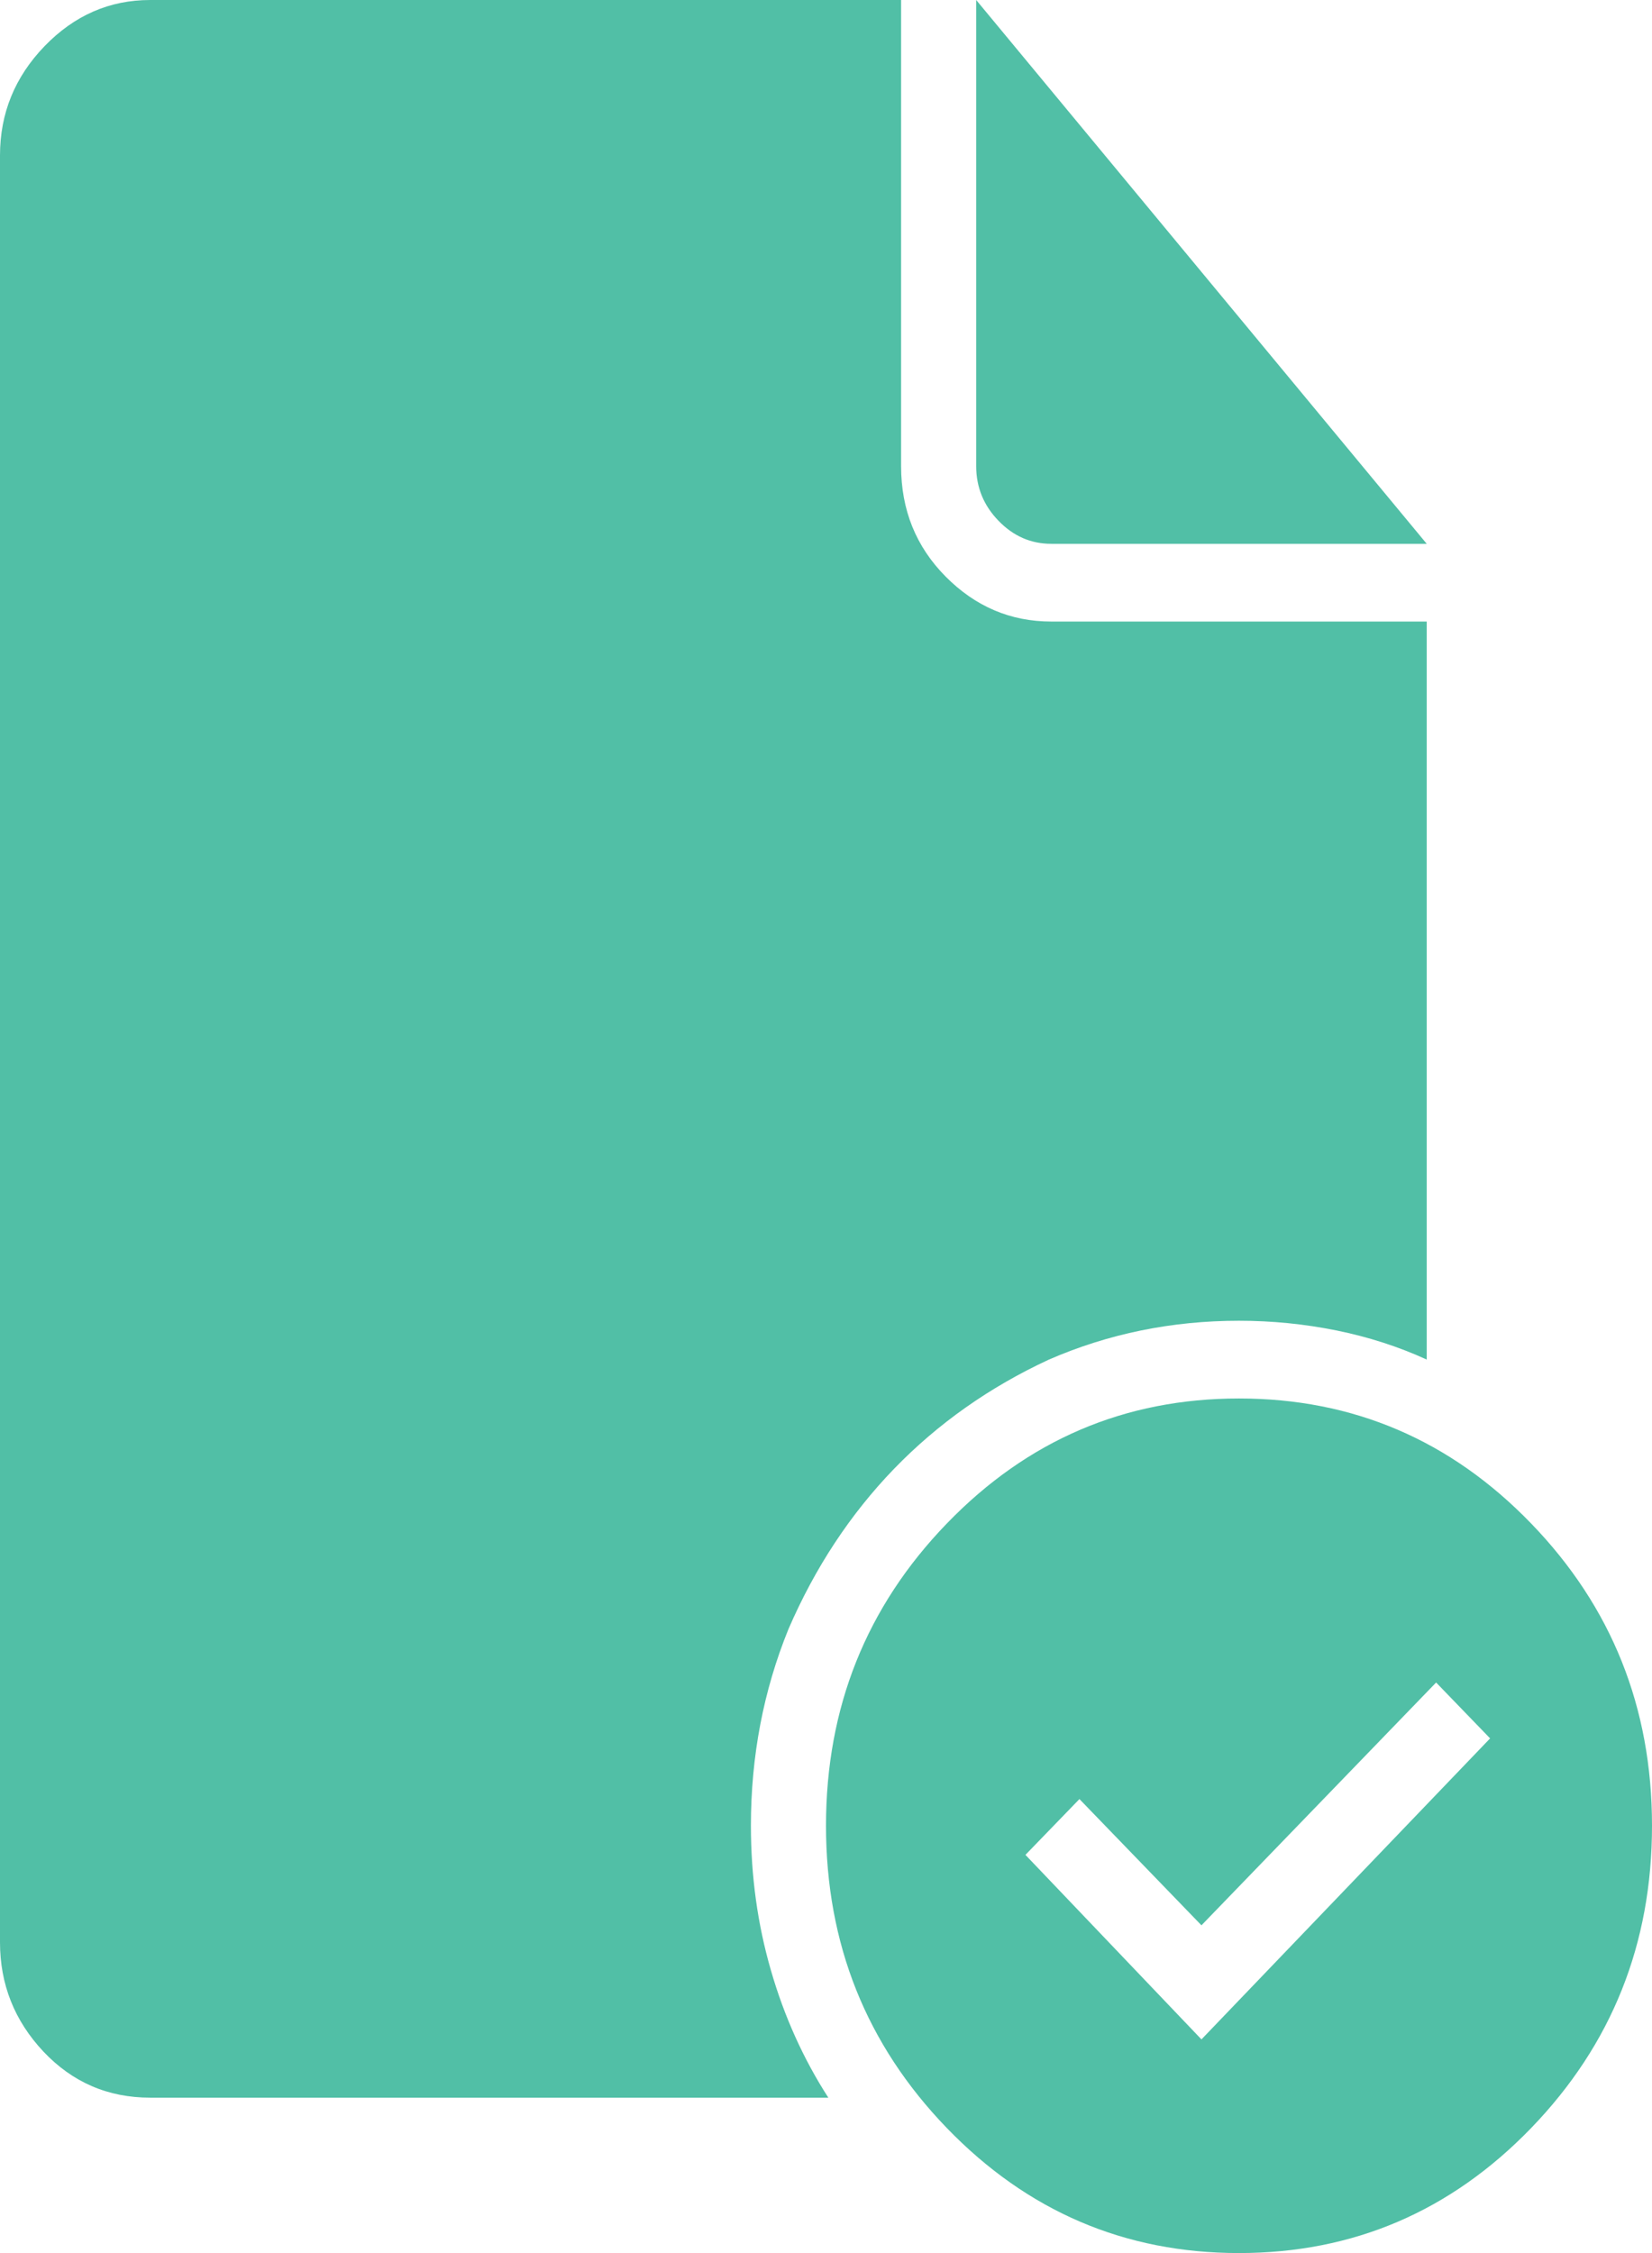 <svg width="22" height="30" viewBox="0 0 22 30" fill="none" xmlns="http://www.w3.org/2000/svg">
<path d="M11.031 27.931H2C1.438 27.931 0.964 27.726 0.578 27.317C0.193 26.907 0 26.422 0 25.862V2.069C0 1.509 0.198 1.024 0.594 0.614C0.99 0.205 1.458 0 2 0H12V6.207C12 6.789 12.198 7.279 12.594 7.678C12.99 8.077 13.458 8.276 14 8.276H19V18.103C18.625 17.931 18.224 17.802 17.797 17.715C17.37 17.629 16.938 17.586 16.5 17.586C15.604 17.586 14.76 17.759 13.969 18.103C13.177 18.47 12.49 18.955 11.906 19.558C11.323 20.162 10.854 20.873 10.5 21.692C10.167 22.511 10 23.384 10 24.31C10 24.979 10.088 25.62 10.266 26.234C10.443 26.848 10.698 27.414 11.031 27.931ZM13 0V6.207C13 6.487 13.099 6.73 13.297 6.934C13.495 7.139 13.729 7.241 14 7.241H19L13 0ZM16.5 30C18.021 30 19.318 29.445 20.391 28.335C21.463 27.225 22 25.884 22 24.31C22 22.737 21.463 21.395 20.391 20.286C19.318 19.176 18.021 18.621 16.5 18.621C14.979 18.621 13.682 19.176 12.609 20.286C11.537 21.395 11 22.737 11 24.31C11 25.884 11.537 27.225 12.609 28.335C13.682 29.445 14.979 30 16.5 30ZM16 27.155L13.656 24.698L14.375 23.955L16 25.636L19.125 22.403L19.844 23.147L16 27.155Z" fill="#51BFA6"/>
</svg>
